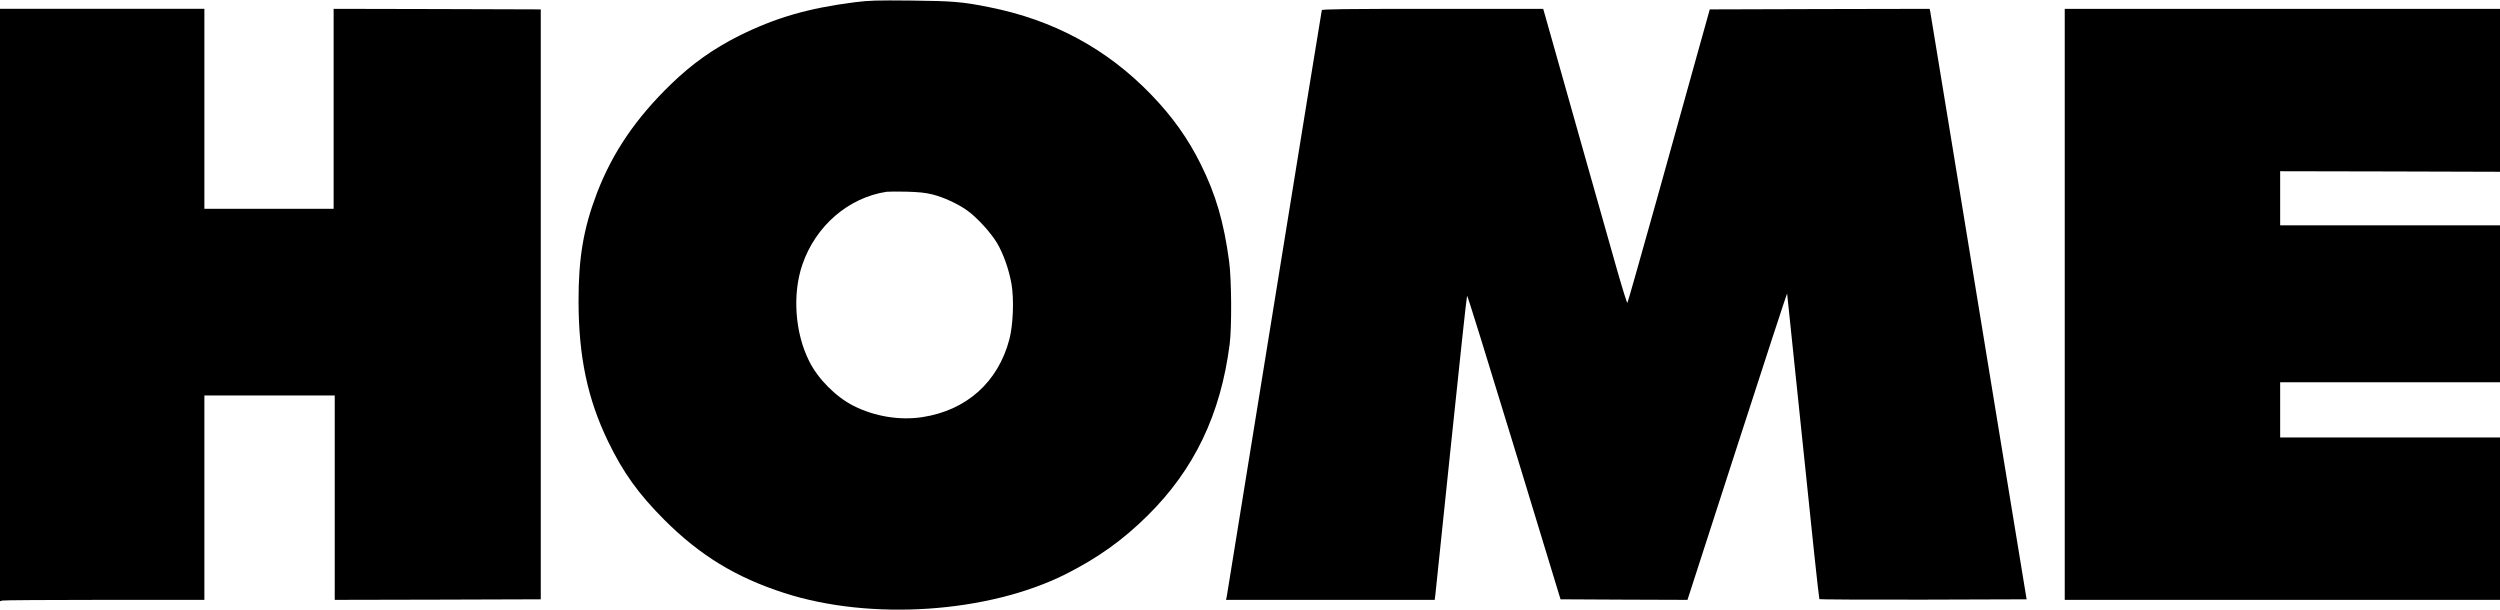 <?xml version="1.0" standalone="no"?>
<!DOCTYPE svg PUBLIC "-//W3C//DTD SVG 20010904//EN"
 "http://www.w3.org/TR/2001/REC-SVG-20010904/DTD/svg10.dtd">
<svg version="1.0" xmlns="http://www.w3.org/2000/svg"
 width="2263pt" height="552pt" viewBox="0 0 2263 552"
 preserveAspectRatio="xMidYMid meet">
<g transform="translate(0,552) scale(0.1,-0.1)"
fill="#000000" stroke="none">
<path d="M7740 5500 c-425 -54 -720 -140 -1052 -305 -232 -117 -423 -252 -612
-435 -320 -310 -529 -617 -671 -984 -123 -321 -169 -590 -168 -986 1 -500 82
-882 267 -1265 136 -282 275 -475 510 -711 324 -323 647 -520 1086 -662 784
-253 1845 -181 2547 171 291 147 516 307 741 530 422 417 662 916 743 1552 20
153 17 589 -5 750 -48 356 -120 602 -255 875 -116 235 -258 434 -451 634 -400
414 -883 675 -1465 791 -243 49 -329 56 -710 60 -306 3 -382 1 -505 -15z m700
-1740 c101 -25 231 -85 315 -145 87 -62 212 -198 269 -293 58 -97 109 -241
132 -372 24 -139 15 -371 -19 -501 -102 -388 -388 -644 -789 -705 -205 -31
-430 6 -621 102 -160 81 -322 243 -402 404 -129 256 -154 606 -62 875 120 350
416 606 762 659 17 2 98 3 180 1 110 -3 172 -9 235 -25z"/>
<path d="M0 2759 l0 -2681 22 6 c13 3 429 6 926 6 l902 0 0 925 0 925 590 0
590 0 0 -925 0 -925 933 2 932 3 0 2670 0 2670 -937 3 -938 2 0 -905 0 -905
-585 0 -585 0 0 905 0 905 -925 0 -925 0 0 -2681z"/>
<path d="M11965 5428 c-2 -7 -196 -1199 -430 -2648 -234 -1449 -428 -2647
-431 -2663 l-6 -27 945 0 944 0 6 48 c3 26 67 643 143 1372 76 729 140 1328
144 1333 4 4 195 -613 426 -1370 l420 -1378 575 -3 574 -2 450 1391 c247 765
451 1387 452 1382 1 -4 66 -627 144 -1383 77 -756 144 -1378 148 -1383 4 -4
428 -6 942 -5 l934 3 -261 1590 c-143 875 -338 2065 -433 2645 -95 580 -175
1067 -178 1083 l-6 27 -995 -2 -995 -3 -109 -390 c-60 -214 -226 -811 -369
-1325 -144 -514 -264 -938 -268 -942 -3 -4 -46 133 -95 305 -48 172 -182 645
-298 1052 -180 638 -297 1049 -354 1253 l-15 52 -1000 0 c-791 0 -1001 -3
-1004 -12z"/>
<path d="M18690 2765 l0 -2675 1970 0 1970 0 0 735 0 735 -995 0 -995 0 0 250
0 250 995 0 995 0 0 710 0 710 -995 0 -995 0 0 245 0 245 995 -2 995 -3 0 738
0 737 -1970 0 -1970 0 0 -2675z"/>
</g>
</svg>

